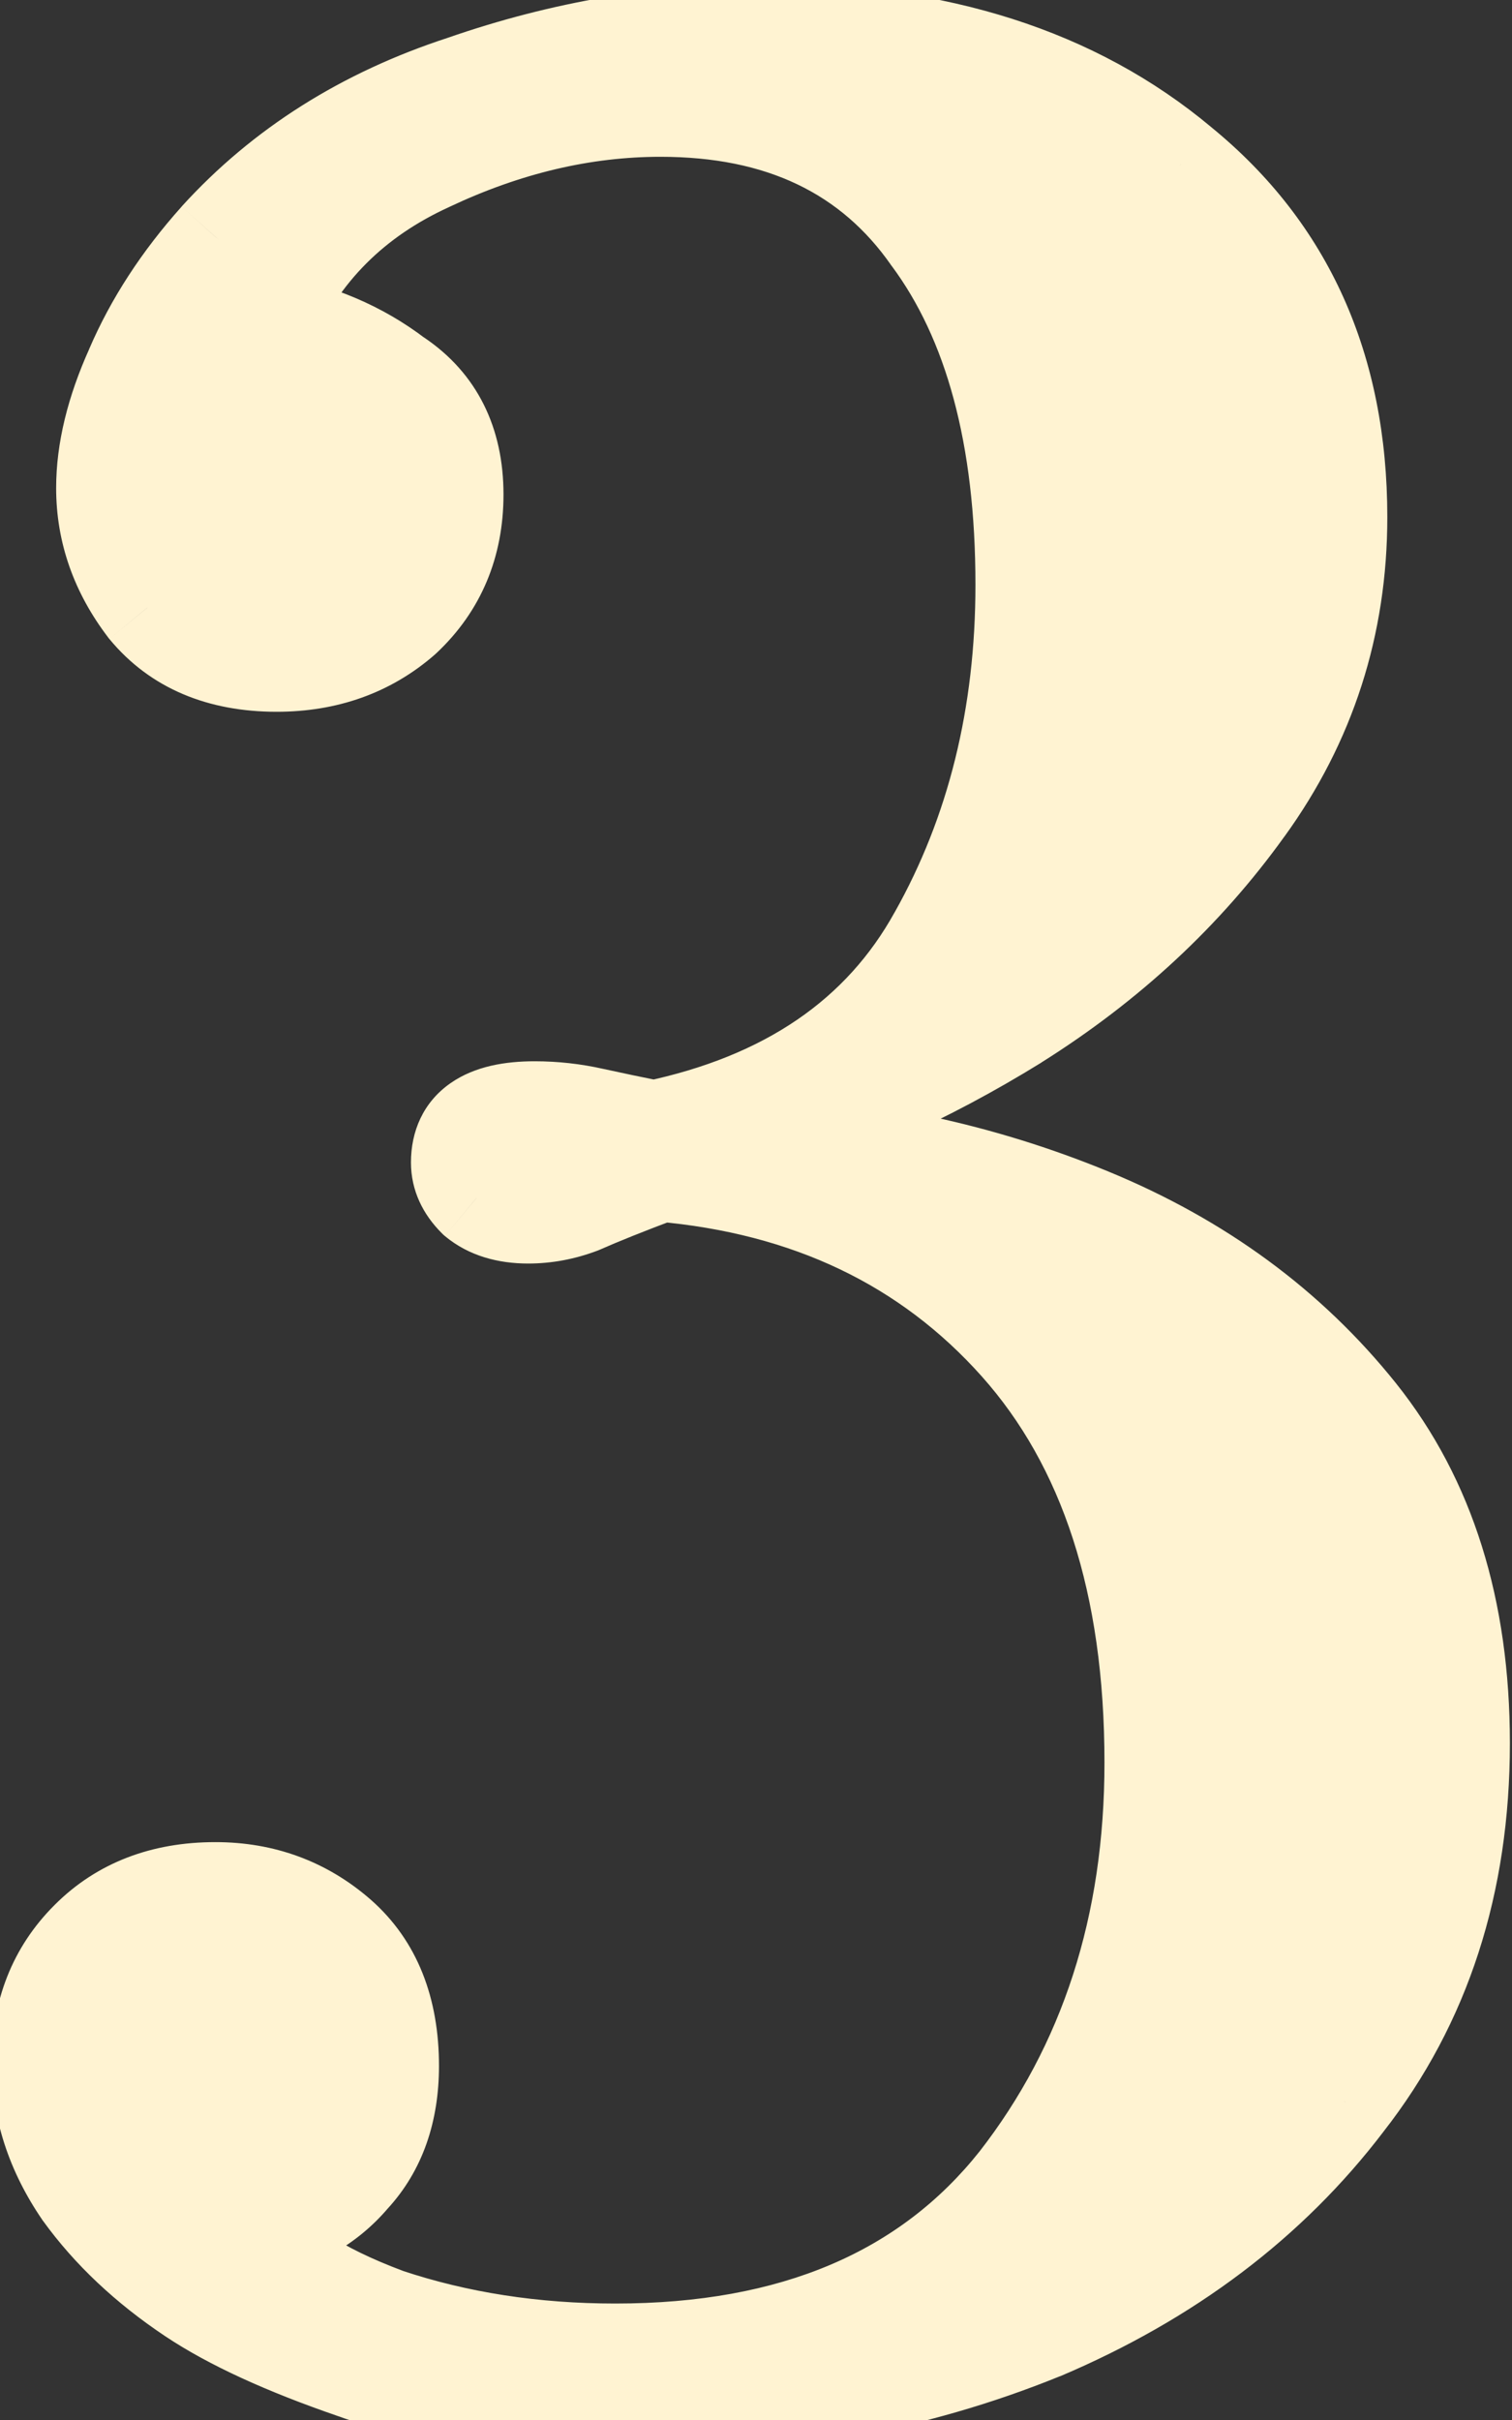 <svg width="15" height="24" viewBox="0 0 15 24" fill="none" xmlns="http://www.w3.org/2000/svg">
<rect x="0" y="0" width="15" height="24" fill="#333333" stroke="none"/>
<path d="M7.608 0.328C9.293 0.328 10.659 0.766 11.704 1.64C12.749 2.494 13.272 3.656 13.272 5.128C13.272 6.195 12.963 7.155 12.344 8.008C11.747 8.84 10.989 9.544 10.072 10.12C9.176 10.675 8.269 11.08 7.352 11.336C8.568 11.379 9.72 11.624 10.808 12.072C11.896 12.52 12.781 13.171 13.464 14.024C14.147 14.877 14.488 15.966 14.488 17.288C14.488 18.675 14.104 19.859 13.336 20.84C12.589 21.822 11.587 22.579 10.328 23.112C9.069 23.624 7.672 23.88 6.136 23.88C5.091 23.88 4.216 23.752 3.512 23.496C2.829 23.262 2.296 23.016 1.912 22.76C1.464 22.462 1.101 22.12 0.824 21.736C0.547 21.331 0.408 20.904 0.408 20.456C0.408 19.965 0.568 19.56 0.888 19.24C1.208 18.92 1.624 18.76 2.136 18.76C2.605 18.76 3.011 18.91 3.352 19.208C3.693 19.507 3.864 19.933 3.864 20.488C3.864 20.936 3.736 21.299 3.48 21.576C3.245 21.854 2.925 22.035 2.52 22.12C2.712 22.44 3.149 22.728 3.832 22.984C4.536 23.219 5.293 23.336 6.104 23.336C7.875 23.336 9.208 22.771 10.104 21.64C11 20.488 11.448 19.102 11.448 17.48C11.448 15.71 11 14.323 10.104 13.32C9.208 12.318 8.024 11.752 6.552 11.624C6.211 11.752 5.944 11.859 5.752 11.944C5.581 12.008 5.411 12.04 5.24 12.04C5.027 12.04 4.856 11.987 4.728 11.88C4.621 11.774 4.568 11.656 4.568 11.528C4.568 11.187 4.813 11.016 5.304 11.016C5.496 11.016 5.688 11.037 5.88 11.08C6.072 11.123 6.275 11.165 6.488 11.208C7.811 10.931 8.749 10.291 9.304 9.288C9.88 8.264 10.168 7.102 10.168 5.8C10.168 4.328 9.859 3.176 9.24 2.344C8.643 1.491 7.747 1.064 6.552 1.064C5.784 1.064 5.016 1.246 4.248 1.608C3.501 1.95 2.968 2.483 2.648 3.208C3.139 3.294 3.565 3.475 3.928 3.752C4.312 4.008 4.504 4.392 4.504 4.904C4.504 5.395 4.333 5.8 3.992 6.12C3.651 6.419 3.235 6.568 2.744 6.568C2.189 6.568 1.763 6.387 1.464 6.024C1.187 5.662 1.048 5.267 1.048 4.84C1.048 4.478 1.144 4.083 1.336 3.656C1.528 3.208 1.805 2.782 2.168 2.376C2.808 1.672 3.619 1.16 4.6 0.84C5.581 0.499 6.584 0.328 7.608 0.328Z" fill="#FFF3D2"/>
<path d="M11.704 1.64L11.389 2.017L11.393 2.021L11.704 1.64ZM12.344 8.008L11.946 7.72L11.945 7.722L12.344 8.008ZM10.072 10.12L10.331 10.538L10.333 10.536L10.072 10.12ZM7.352 11.336L7.22 10.863L7.335 11.827L7.352 11.336ZM13.464 14.024L13.08 14.331L13.464 14.024ZM13.336 20.84L12.949 20.537L12.945 20.543L13.336 20.84ZM10.328 23.112L10.513 23.567L10.52 23.565L10.328 23.112ZM3.512 23.496L3.68 23.034L3.672 23.032L3.512 23.496ZM1.912 22.76L2.185 22.351L1.912 22.76ZM0.824 21.736L0.418 22.014L0.426 22.024L0.824 21.736ZM0.888 19.24L0.541 18.893L0.888 19.24ZM3.352 19.208L3.028 19.578H3.028L3.352 19.208ZM3.48 21.576L3.119 21.243L3.112 21.251L3.105 21.259L3.48 21.576ZM2.52 22.12L2.419 21.639L1.744 21.782L2.099 22.373L2.52 22.12ZM3.832 22.984L3.659 23.444L3.668 23.447L3.677 23.45L3.832 22.984ZM10.104 21.64L10.489 21.945L10.492 21.942L10.104 21.64ZM10.104 13.32L9.738 13.648L10.104 13.32ZM6.552 11.624L6.595 11.135L6.484 11.125L6.379 11.164L6.552 11.624ZM5.752 11.944L5.925 12.404L5.938 12.399L5.952 12.393L5.752 11.944ZM4.728 11.88L4.381 12.228L4.396 12.243L4.413 12.258L4.728 11.88ZM5.88 11.08L5.773 11.56H5.773L5.88 11.08ZM6.488 11.208L6.392 11.69L6.49 11.71L6.589 11.689L6.488 11.208ZM9.304 9.288L8.876 9.047L8.874 9.05L9.304 9.288ZM9.24 2.344L8.837 2.626L8.846 2.637L9.24 2.344ZM4.248 1.608L4.452 2.055L4.458 2.052L4.248 1.608ZM2.648 3.208L2.199 3.01L1.945 3.585L2.564 3.692L2.648 3.208ZM3.928 3.752L3.63 4.142L3.642 4.152L3.655 4.161L3.928 3.752ZM3.992 6.12L4.316 6.49L4.322 6.484L4.328 6.479L3.992 6.12ZM1.464 6.024L1.074 6.323L1.079 6.33L1.085 6.337L1.464 6.024ZM1.336 3.656L1.784 3.858L1.788 3.85L1.336 3.656ZM2.168 2.376L1.804 2.046L1.802 2.049L2.168 2.376ZM4.6 0.84L4.752 1.307L4.761 1.304L4.6 0.84ZM7.608 0.819C9.206 0.819 10.451 1.233 11.389 2.017L12.019 1.263C10.866 0.298 9.38 -0.163 7.608 -0.163V0.819ZM11.393 2.021C12.313 2.772 12.781 3.788 12.781 5.128H13.763C13.763 3.524 13.186 2.215 12.015 1.26L11.393 2.021ZM12.781 5.128C12.781 6.093 12.503 6.951 11.946 7.72L12.742 8.297C13.422 7.358 13.763 6.297 13.763 5.128H12.781ZM11.945 7.722C11.387 8.499 10.677 9.16 9.811 9.704L10.333 10.536C11.301 9.928 12.107 9.181 12.743 8.295L11.945 7.722ZM9.813 9.702C8.953 10.235 8.088 10.621 7.22 10.863L7.484 11.809C8.45 11.54 9.399 11.114 10.331 10.538L9.813 9.702ZM7.335 11.827C8.494 11.868 9.589 12.101 10.621 12.527L10.995 11.618C9.851 11.147 8.642 10.89 7.369 10.845L7.335 11.827ZM10.621 12.527C11.638 12.945 12.454 13.548 13.08 14.331L13.848 13.717C13.109 12.794 12.154 12.095 10.995 11.618L10.621 12.527ZM13.08 14.331C13.68 15.08 13.997 16.053 13.997 17.288H14.979C14.979 15.878 14.614 14.675 13.848 13.717L13.08 14.331ZM13.997 17.288C13.997 18.578 13.642 19.652 12.949 20.537L13.723 21.143C14.566 20.065 14.979 18.771 14.979 17.288H13.997ZM12.945 20.543C12.256 21.449 11.325 22.156 10.136 22.66L10.52 23.565C11.848 23.002 12.923 22.194 13.727 21.138L12.945 20.543ZM10.143 22.657C8.95 23.142 7.617 23.389 6.136 23.389V24.372C7.727 24.372 9.188 24.106 10.513 23.567L10.143 22.657ZM6.136 23.389C5.127 23.389 4.313 23.265 3.68 23.035L3.344 23.958C4.119 24.239 5.054 24.372 6.136 24.372V23.389ZM3.672 23.032C3.009 22.804 2.52 22.575 2.185 22.351L1.639 23.169C2.072 23.458 2.649 23.719 3.352 23.961L3.672 23.032ZM2.185 22.351C1.779 22.081 1.461 21.779 1.222 21.448L0.426 22.024C0.742 22.461 1.149 22.842 1.639 23.169L2.185 22.351ZM1.229 21.459C1.002 21.127 0.899 20.796 0.899 20.456H-0.083C-0.083 21.013 0.091 21.535 0.419 22.014L1.229 21.459ZM0.899 20.456C0.899 20.084 1.016 19.807 1.235 19.588L0.541 18.893C0.12 19.313 -0.083 19.847 -0.083 20.456H0.899ZM1.235 19.588C1.451 19.372 1.736 19.252 2.136 19.252V18.269C1.512 18.269 0.965 18.468 0.541 18.893L1.235 19.588ZM2.136 19.252C2.491 19.252 2.78 19.361 3.028 19.578L3.676 18.838C3.241 18.459 2.72 18.269 2.136 18.269V19.252ZM3.028 19.578C3.24 19.763 3.373 20.041 3.373 20.488H4.355C4.355 19.826 4.147 19.251 3.676 18.838L3.028 19.578ZM3.373 20.488C3.373 20.837 3.276 21.073 3.119 21.243L3.841 21.909C4.196 21.525 4.355 21.035 4.355 20.488H3.373ZM3.105 21.259C2.951 21.441 2.733 21.573 2.419 21.639L2.621 22.601C3.118 22.496 3.54 22.266 3.855 21.893L3.105 21.259ZM2.099 22.373C2.381 22.844 2.957 23.181 3.659 23.444L4.005 22.524C3.341 22.276 3.043 22.036 2.941 21.867L2.099 22.373ZM3.677 23.45C4.435 23.703 5.245 23.828 6.104 23.828V22.845C5.341 22.845 4.637 22.735 3.987 22.518L3.677 23.45ZM6.104 23.828C7.987 23.828 9.479 23.22 10.489 21.945L9.719 21.335C8.937 22.321 7.762 22.845 6.104 22.845V23.828ZM10.492 21.942C11.462 20.694 11.939 19.198 11.939 17.48H10.957C10.957 19.005 10.538 20.282 9.716 21.339L10.492 21.942ZM11.939 17.48C11.939 15.628 11.47 14.111 10.47 12.993L9.738 13.648C10.53 14.535 10.957 15.791 10.957 17.48H11.939ZM10.47 12.993C9.482 11.887 8.178 11.272 6.595 11.135L6.509 12.114C7.87 12.232 8.934 12.748 9.738 13.648L10.47 12.993ZM6.379 11.164C6.035 11.293 5.758 11.404 5.552 11.495L5.952 12.393C6.13 12.314 6.387 12.211 6.725 12.084L6.379 11.164ZM5.579 11.484C5.46 11.529 5.348 11.549 5.24 11.549V12.531C5.473 12.531 5.702 12.488 5.925 12.404L5.579 11.484ZM5.24 11.549C5.109 11.549 5.06 11.517 5.043 11.503L4.413 12.258C4.652 12.457 4.945 12.531 5.24 12.531V11.549ZM5.075 11.533C5.057 11.514 5.054 11.506 5.055 11.509C5.056 11.51 5.057 11.514 5.058 11.518C5.059 11.522 5.059 11.526 5.059 11.528H4.077C4.077 11.81 4.199 12.046 4.381 12.228L5.075 11.533ZM5.059 11.528C5.059 11.502 5.064 11.502 5.057 11.517C5.049 11.533 5.037 11.544 5.033 11.547C5.031 11.549 5.046 11.538 5.093 11.527C5.14 11.516 5.208 11.508 5.304 11.508V10.525C5.017 10.525 4.714 10.572 4.471 10.741C4.196 10.932 4.077 11.223 4.077 11.528H5.059ZM5.304 11.508C5.459 11.508 5.616 11.525 5.773 11.56L5.987 10.601C5.76 10.55 5.533 10.525 5.304 10.525V11.508ZM5.773 11.56C5.969 11.603 6.175 11.647 6.392 11.69L6.584 10.726C6.374 10.684 6.175 10.642 5.987 10.601L5.773 11.56ZM6.589 11.689C8.024 11.388 9.097 10.676 9.734 9.526L8.874 9.05C8.401 9.905 7.598 10.473 6.387 10.727L6.589 11.689ZM9.732 9.529C10.354 8.424 10.659 7.177 10.659 5.8H9.677C9.677 7.026 9.406 8.105 8.876 9.047L9.732 9.529ZM10.659 5.8C10.659 4.266 10.338 2.997 9.634 2.051L8.846 2.637C9.38 3.356 9.677 4.391 9.677 5.8H10.659ZM9.642 2.062C8.939 1.057 7.88 0.573 6.552 0.573V1.555C7.614 1.555 8.347 1.925 8.838 2.626L9.642 2.062ZM6.552 0.573C5.704 0.573 4.865 0.774 4.038 1.164L4.458 2.052C5.167 1.717 5.864 1.555 6.552 1.555V0.573ZM4.044 1.161C3.192 1.551 2.569 2.17 2.199 3.01L3.098 3.406C3.367 2.795 3.811 2.348 4.452 2.055L4.044 1.161ZM2.564 3.692C2.984 3.765 3.335 3.917 3.63 4.142L4.226 3.362C3.795 3.032 3.294 2.822 2.732 2.724L2.564 3.692ZM3.655 4.161C3.886 4.315 4.013 4.535 4.013 4.904H4.995C4.995 4.249 4.738 3.702 4.201 3.343L3.655 4.161ZM4.013 4.904C4.013 5.266 3.893 5.54 3.656 5.762L4.328 6.479C4.774 6.061 4.995 5.523 4.995 4.904H4.013ZM3.668 5.75C3.424 5.964 3.126 6.077 2.744 6.077V7.059C3.343 7.059 3.877 6.874 4.316 6.49L3.668 5.75ZM2.744 6.077C2.307 6.077 2.031 5.94 1.843 5.712L1.085 6.337C1.494 6.833 2.072 7.059 2.744 7.059V6.077ZM1.854 5.726C1.638 5.442 1.539 5.151 1.539 4.84H0.557C0.557 5.383 0.736 5.881 1.074 6.323L1.854 5.726ZM1.539 4.84C1.539 4.564 1.613 4.239 1.784 3.858L0.888 3.455C0.675 3.927 0.557 4.391 0.557 4.84H1.539ZM1.788 3.85C1.956 3.456 2.203 3.074 2.534 2.704L1.802 2.049C1.408 2.489 1.1 2.96 0.884 3.463L1.788 3.85ZM2.532 2.707C3.109 2.071 3.845 1.603 4.752 1.307L4.448 0.373C3.392 0.717 2.507 1.273 1.804 2.046L2.532 2.707ZM4.761 1.304C5.692 0.981 6.64 0.819 7.608 0.819V-0.163C6.528 -0.163 5.471 0.017 4.439 0.376L4.761 1.304Z" fill="#FFF3D2"/>
</svg>
